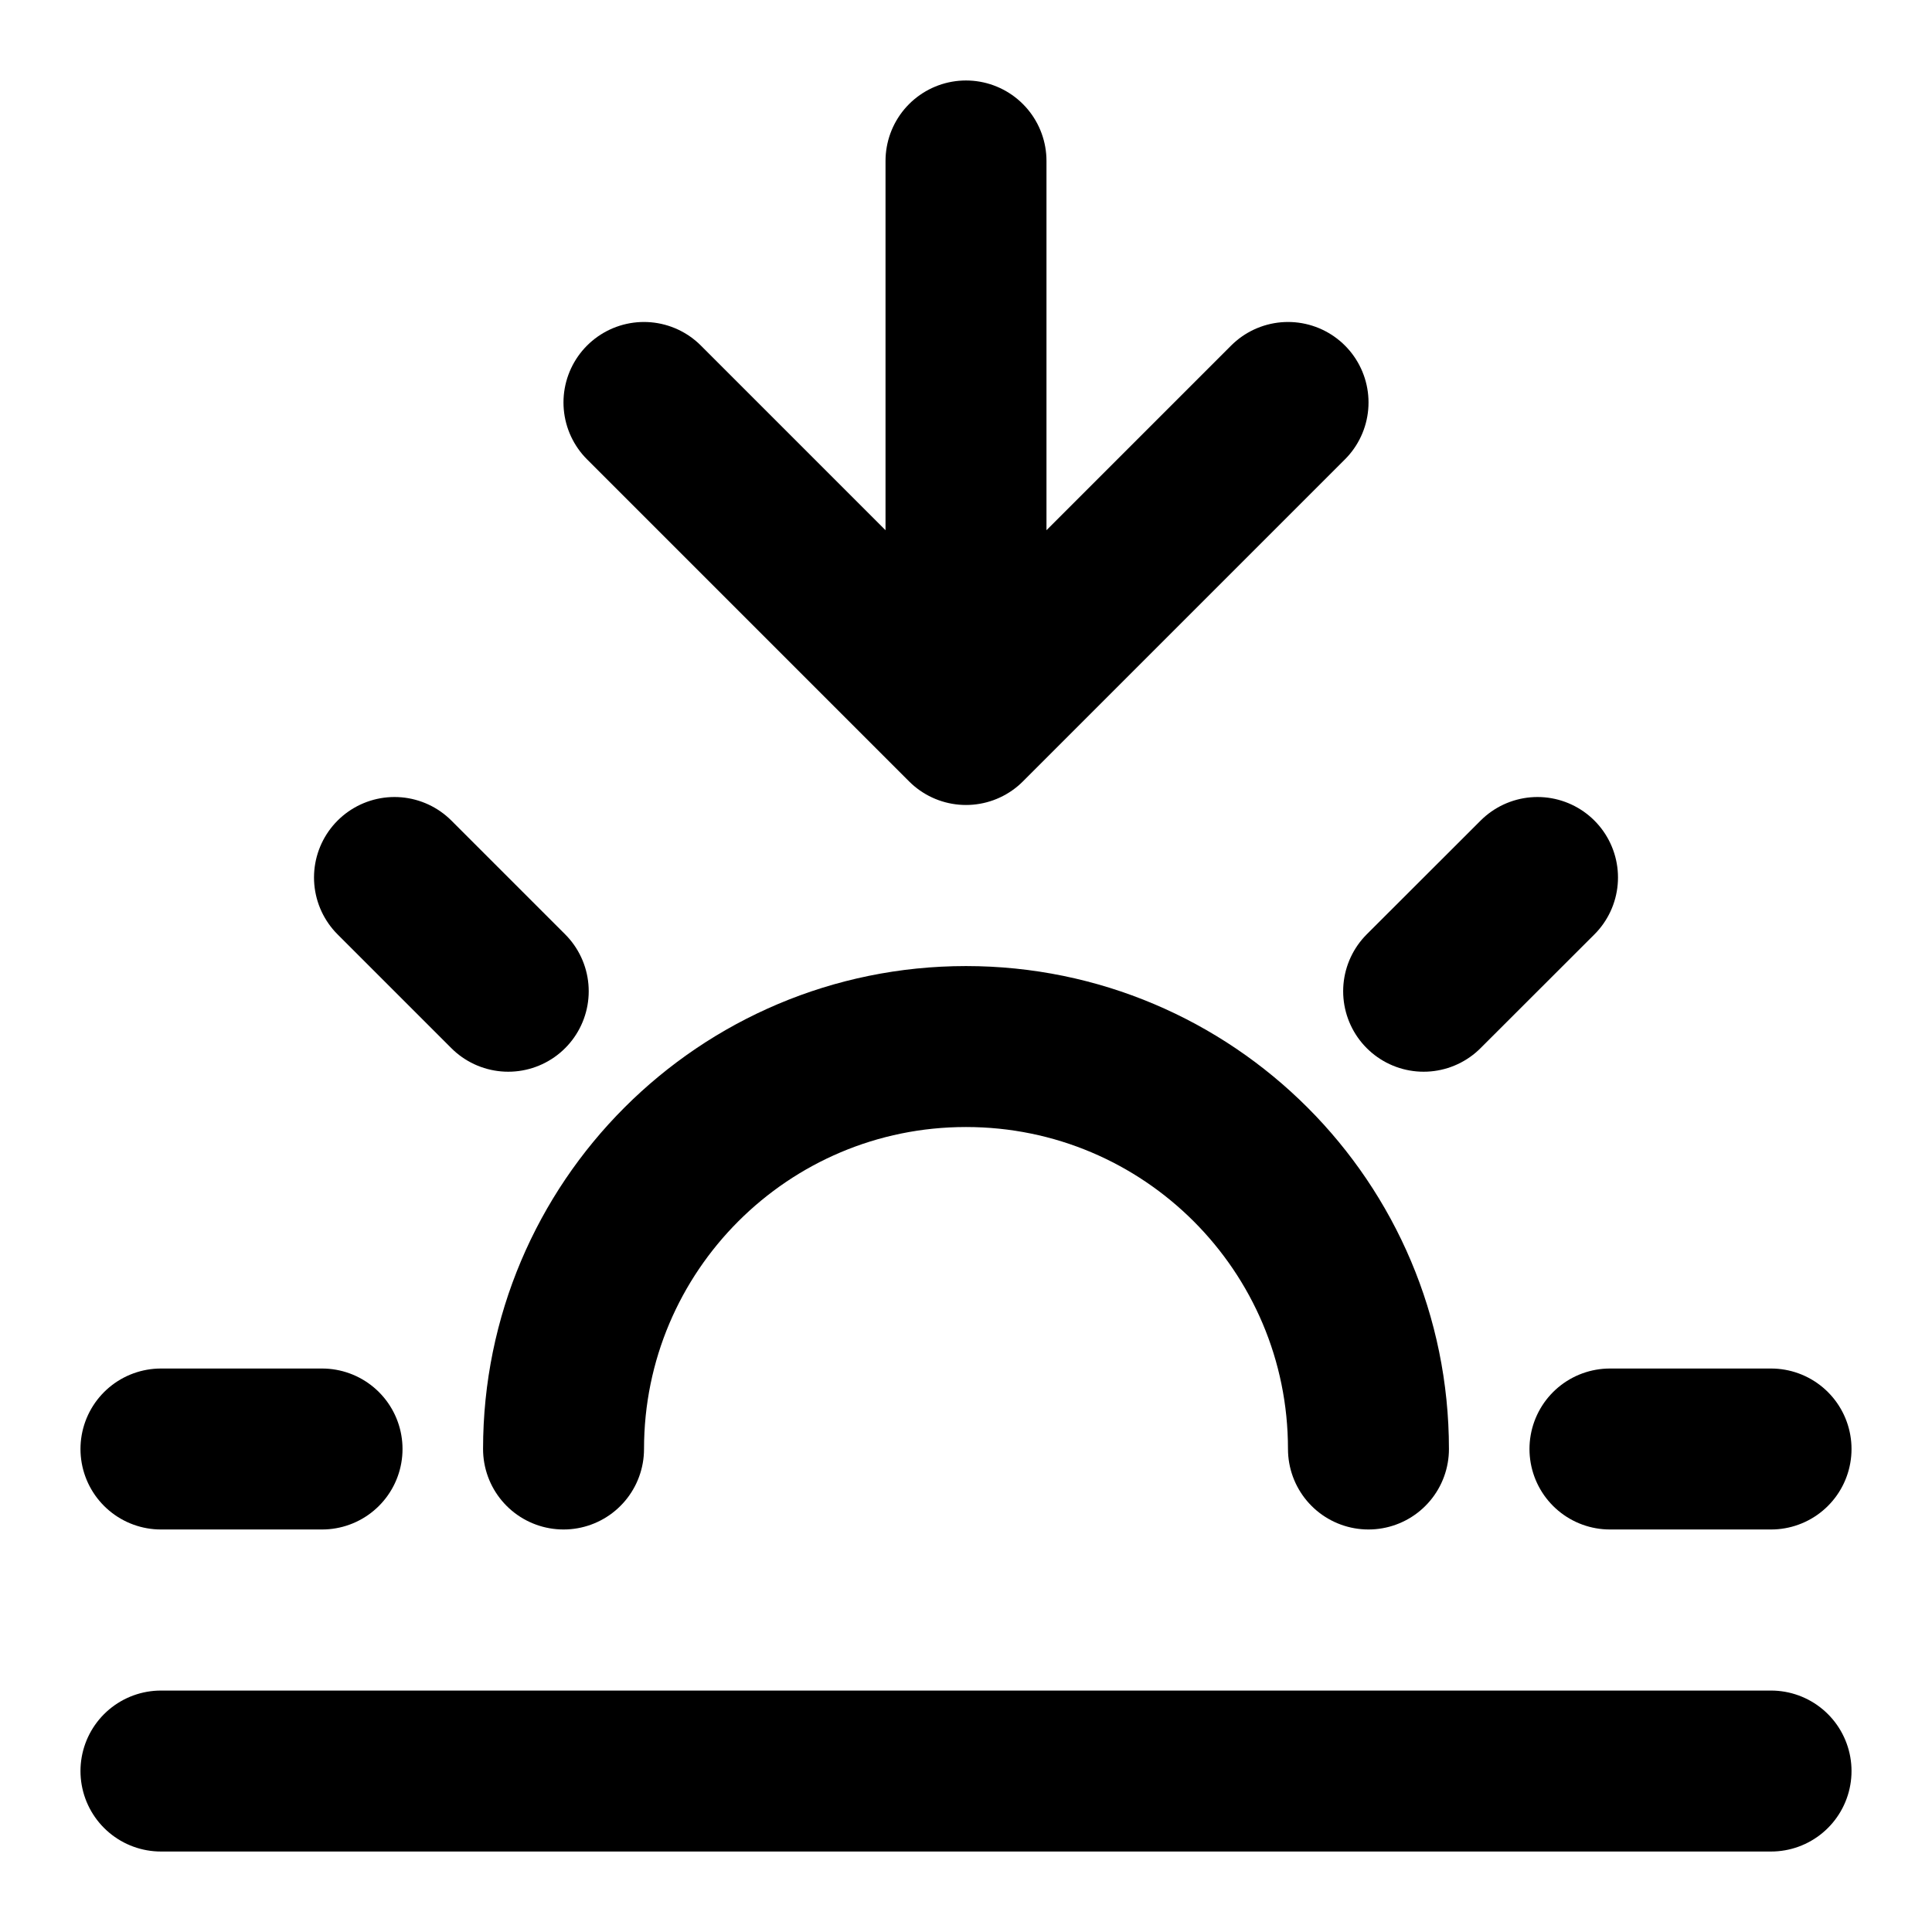<svg width="16" height="16" viewBox="0 0 16 16" fill="none" xmlns="http://www.w3.org/2000/svg">
<path d="M2.667 12H1.333M4.209 8.209L3.267 7.267M11.79 8.209L12.733 7.267M14.667 12H13.333M4.667 12C4.667 10.159 6.159 8.667 8 8.667C9.841 8.667 11.333 10.159 11.333 12M14.667 14.667H1.333M10.667 3.333L8 6M8 6L5.333 3.333M8 6V1.333" stroke="black" stroke-width="1.333" stroke-linecap="round" stroke-linejoin="round"/>
</svg>
